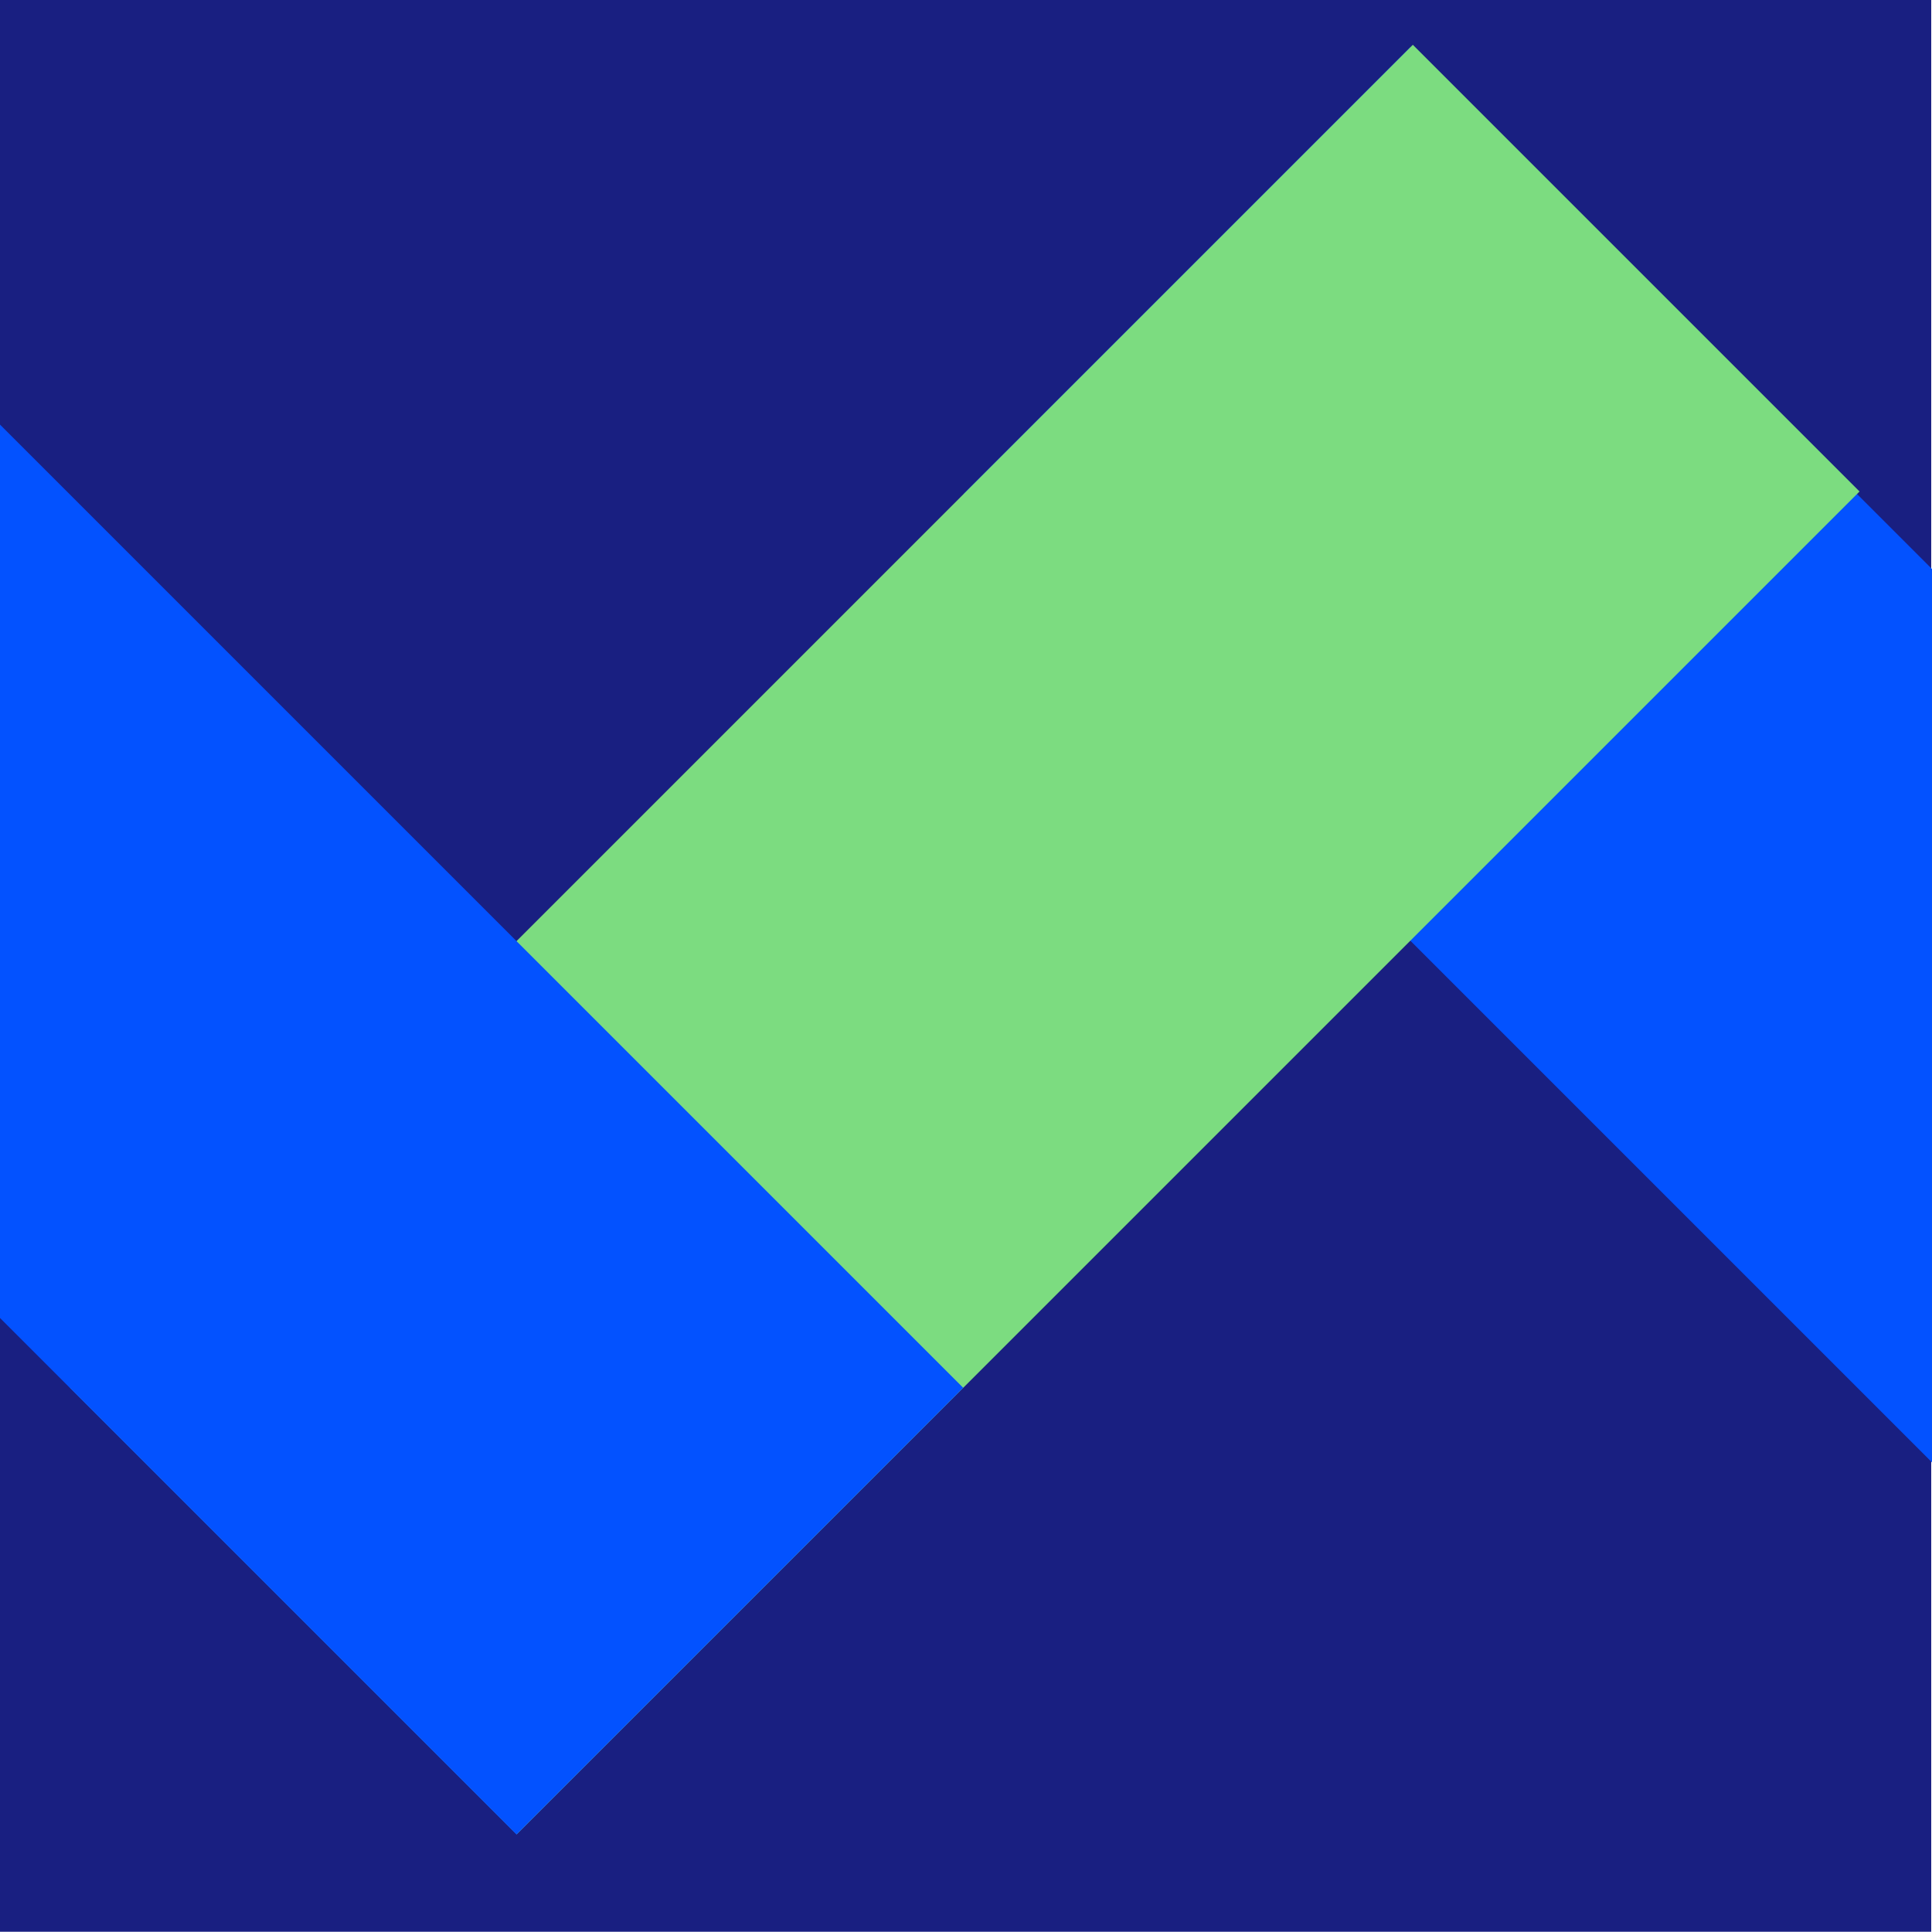 <?xml version="1.0" encoding="UTF-8"?> <svg xmlns="http://www.w3.org/2000/svg" xmlns:xlink="http://www.w3.org/1999/xlink" version="1.1" id="Ebene_1" x="0px" y="0px" width="1024px" height="1024px" viewBox="0 0 1024 1024" xml:space="preserve"> <rect x="-0.412" y="-0.129" fill="#191F81" width="1024" height="1024"></rect> <rect x="515.074" y="250.904" transform="matrix(-0.707 -0.707 0.707 -0.707 1247.583 1353.451)" fill="#0352FF" width="778.054" height="334.876"></rect> <rect x="8.108" y="330.544" transform="matrix(0.707 -0.707 0.707 0.707 -202.325 507.509)" fill="#7CDC80" width="1006.694" height="334.875"></rect> <rect x="-271.886" y="411.381" transform="matrix(-0.707 -0.707 0.707 -0.707 -209.315 1070.936)" fill="#0352FF" width="778.054" height="334.876"></rect> </svg> 